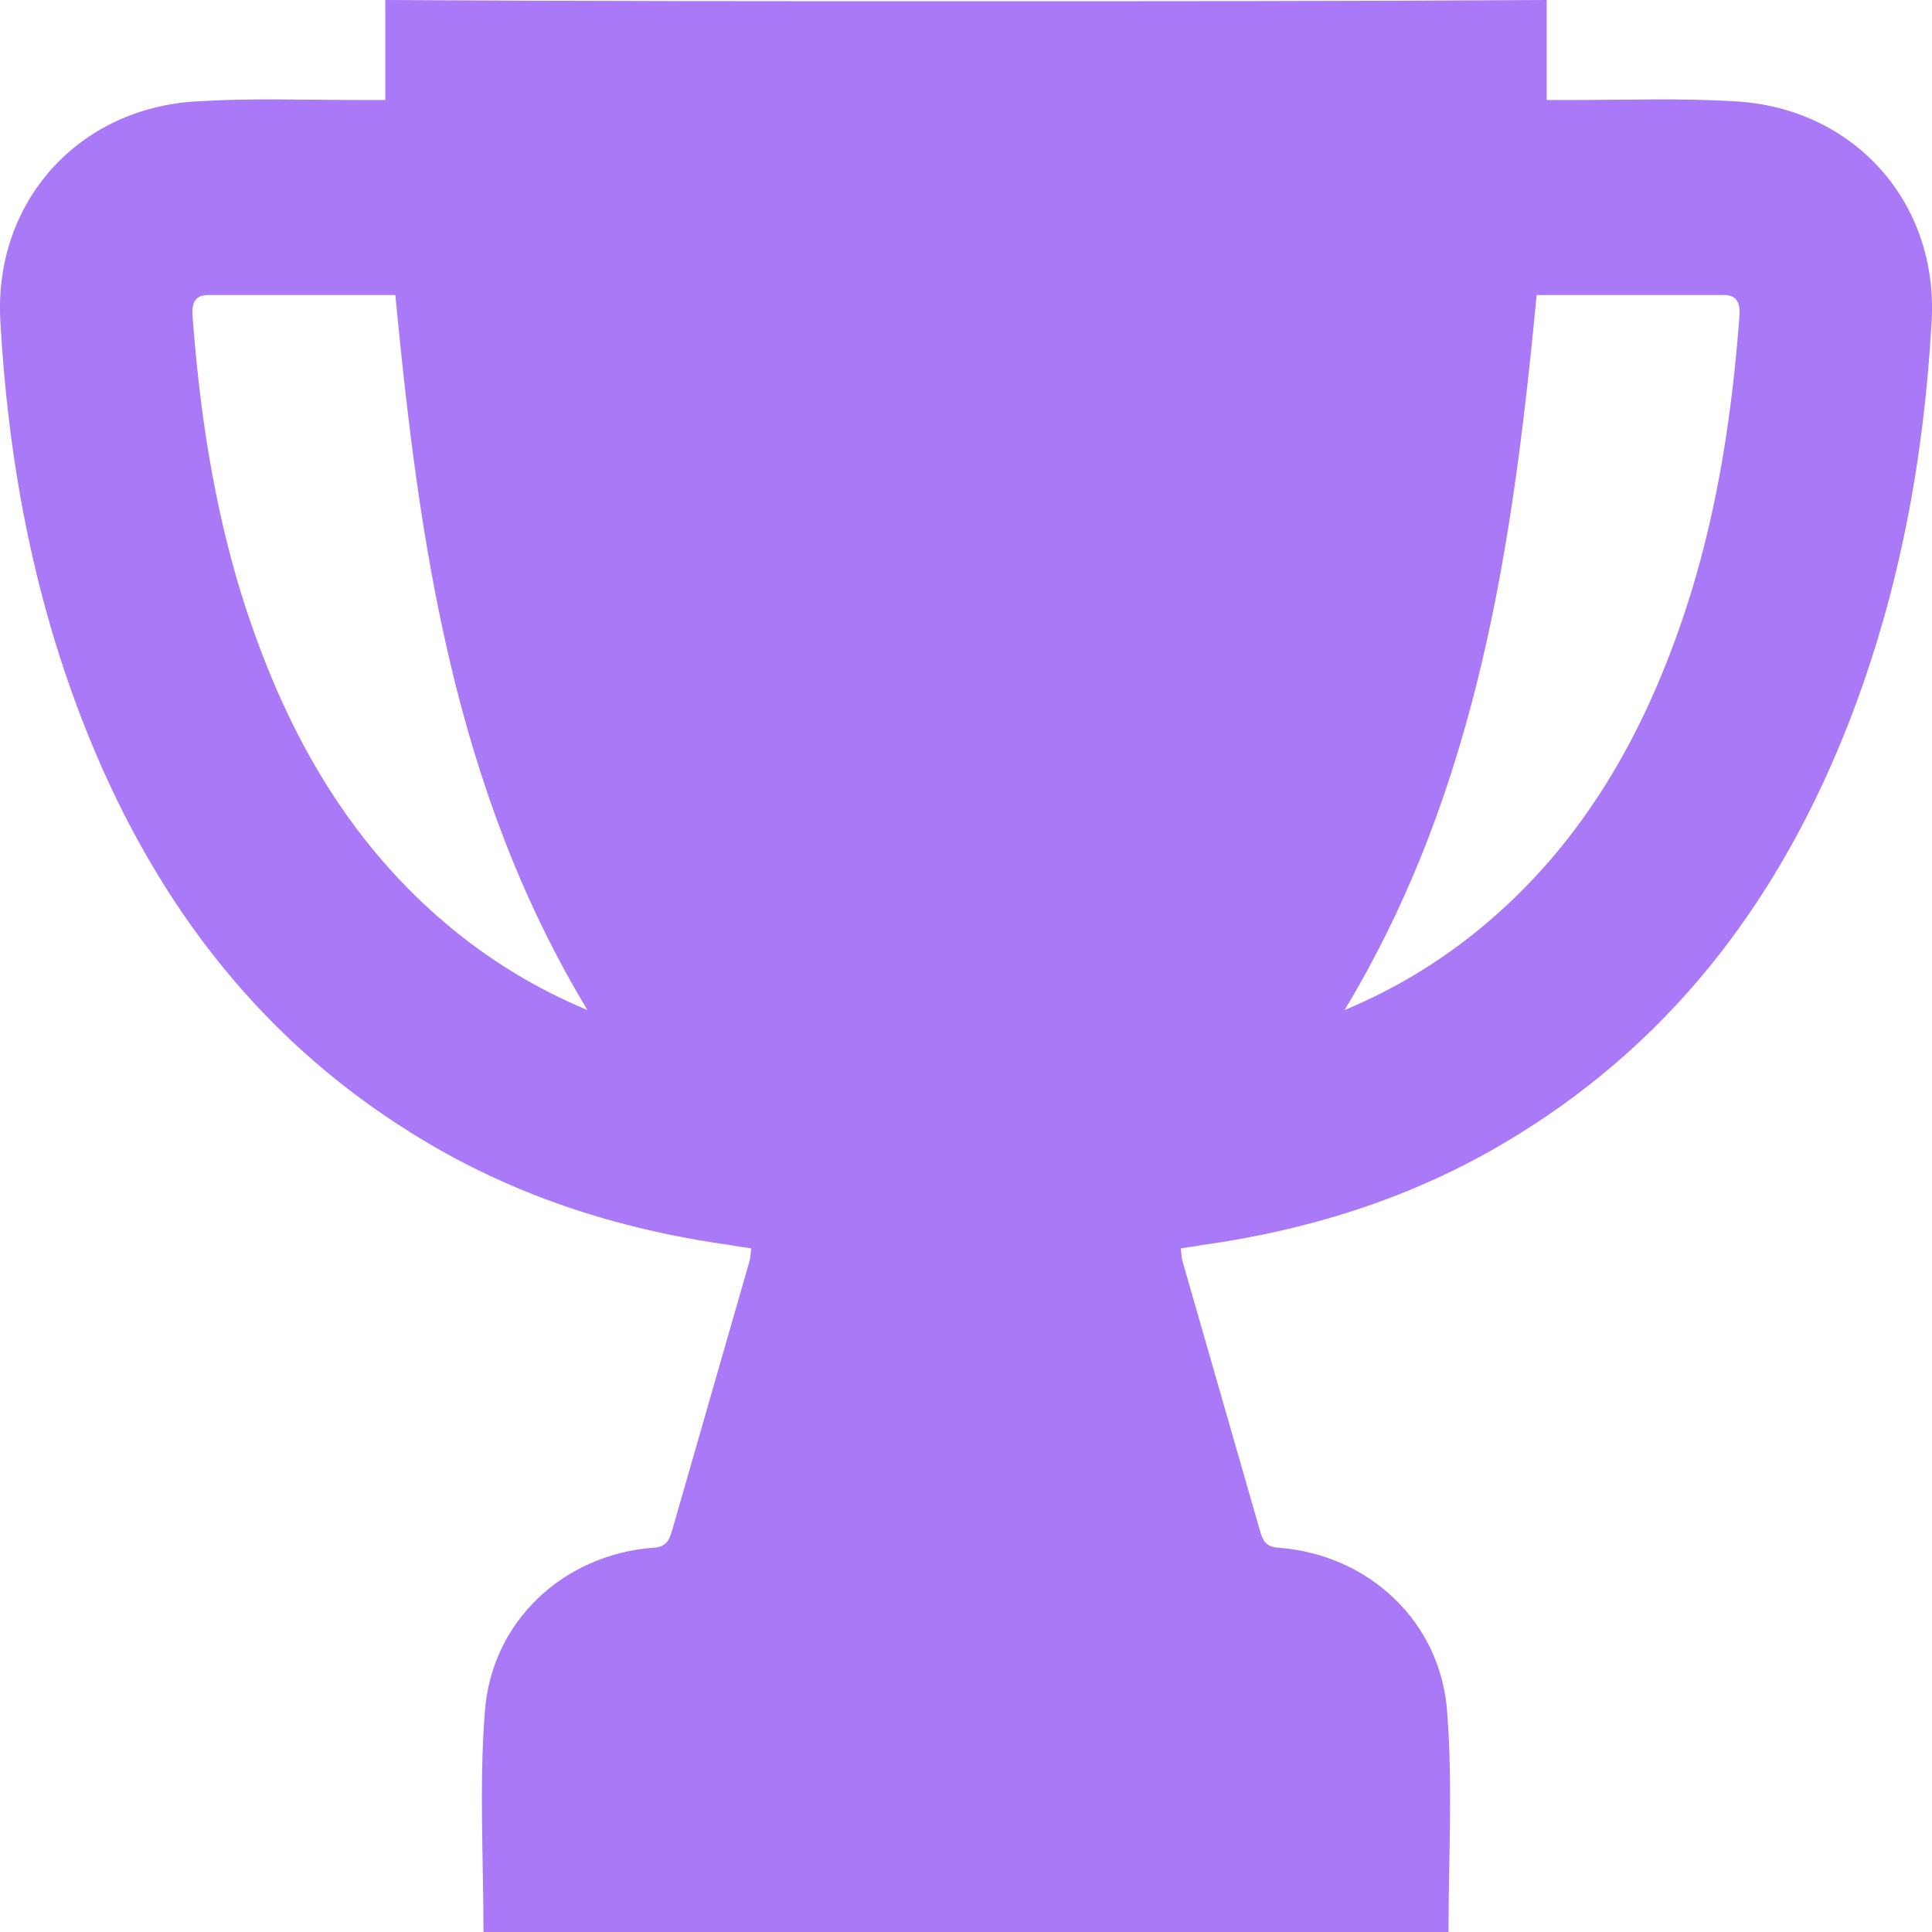 <svg width="16" height="16" viewBox="0 0 16 16" fill="none" xmlns="http://www.w3.org/2000/svg">
  <path
    d="M8 0.01V16C9.33 16 10.666 16 11.996 16C11.996 15.39 12.032 14.781 11.985 14.182C11.933 13.427 11.333 12.875 10.592 12.818C10.493 12.812 10.462 12.771 10.436 12.682C10.222 11.937 10.008 11.193 9.794 10.448C9.784 10.417 9.784 10.38 9.779 10.338C9.841 10.328 9.894 10.323 9.946 10.312C10.885 10.182 11.771 9.896 12.58 9.391C13.9 8.573 14.766 7.391 15.319 5.964C15.731 4.901 15.934 3.792 15.997 2.661C16.054 1.672 15.35 0.891 14.364 0.839C13.926 0.812 13.488 0.828 13.049 0.828C12.966 0.828 12.888 0.828 12.809 0.828C12.809 0.542 12.809 0.271 12.809 0C11.213 0.01 9.607 0.01 8 0.01ZM11.135 8.365C12.241 6.531 12.528 4.51 12.726 2.443C13.253 2.443 13.764 2.443 14.275 2.443C14.39 2.443 14.411 2.516 14.406 2.609C14.348 3.391 14.234 4.161 14.004 4.911C13.665 6 13.138 6.974 12.236 7.708C11.907 7.974 11.547 8.193 11.135 8.365Z"
    fill="#A979F8"/>
  <path
    d="M8 0.01V16C6.67 16 5.334 16 4.004 16C4.004 15.39 3.968 14.781 4.015 14.182C4.067 13.427 4.667 12.875 5.407 12.818C5.507 12.812 5.538 12.771 5.564 12.682C5.778 11.937 5.992 11.193 6.206 10.448C6.216 10.417 6.216 10.38 6.221 10.338C6.159 10.328 6.106 10.323 6.054 10.312C5.115 10.182 4.229 9.896 3.42 9.391C2.1 8.573 1.234 7.391 0.681 5.964C0.269 4.901 0.066 3.792 0.003 2.661C-0.054 1.672 0.65 0.891 1.636 0.839C2.074 0.812 2.512 0.828 2.951 0.828C3.034 0.828 3.112 0.828 3.191 0.828C3.191 0.542 3.191 0.271 3.191 0C4.787 0.01 6.393 0.01 8 0.01ZM4.865 8.365C3.759 6.531 3.472 4.51 3.274 2.443C2.747 2.443 2.236 2.443 1.725 2.443C1.61 2.443 1.589 2.516 1.594 2.609C1.652 3.391 1.766 4.161 1.996 4.911C2.335 6 2.862 6.974 3.764 7.708C4.093 7.974 4.453 8.193 4.865 8.365Z"
    fill="#A979F8"/>
</svg>
